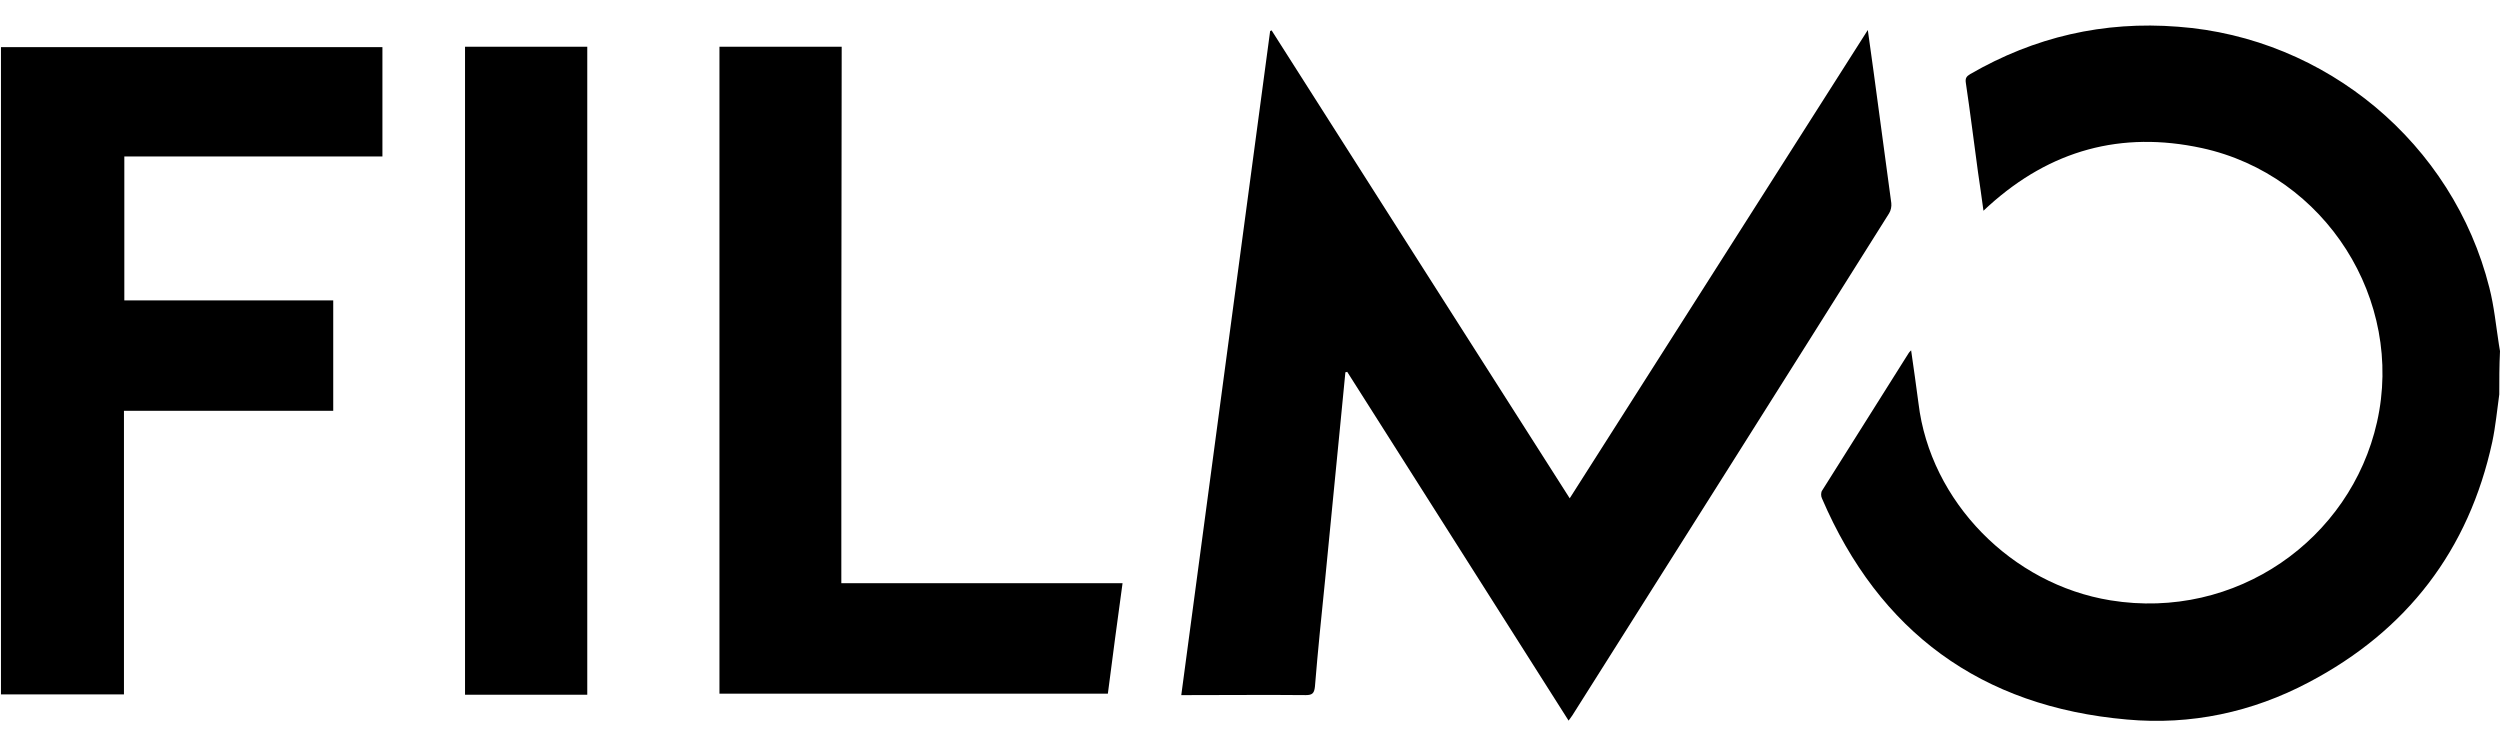 <svg width="96" height="28" viewBox="0 0 96 28" fill="none" xmlns="http://www.w3.org/2000/svg">
<path d="M95.972 15.146C95.887 15.748 95.831 16.364 95.704 16.966C94.802 21.122 92.433 24.215 88.655 26.202C86.484 27.35 84.13 27.853 81.677 27.63C76.066 27.14 72.161 24.257 69.962 19.135C69.919 19.051 69.919 18.897 69.976 18.827C71.075 17.078 72.175 15.328 73.289 13.565C73.303 13.537 73.331 13.509 73.387 13.453C73.486 14.153 73.585 14.824 73.669 15.482C74.121 19.261 77.25 22.438 81.042 23.053C85.864 23.837 90.262 20.716 91.277 16.21C92.335 11.522 89.304 6.722 84.553 5.686C81.451 5.014 78.73 5.77 76.376 7.897C76.32 7.953 76.263 7.995 76.165 8.093C76.094 7.561 76.024 7.085 75.953 6.596C75.798 5.462 75.657 4.314 75.488 3.181C75.46 2.999 75.516 2.929 75.657 2.845C78.124 1.418 80.775 0.802 83.636 1.026C89.318 1.446 94.195 5.504 95.591 11.046C95.774 11.76 95.845 12.501 95.958 13.229C95.972 13.313 95.986 13.397 96 13.481C95.972 14.055 95.972 14.601 95.972 15.146Z" fill="black"/>
<path d="M51.663 14.293C51.593 15.02 51.522 15.734 51.452 16.462C51.268 18.379 51.071 20.31 50.888 22.228C50.747 23.613 50.606 24.985 50.493 26.37C50.465 26.622 50.394 26.692 50.14 26.692C48.646 26.678 47.152 26.692 45.672 26.692C45.587 26.692 45.488 26.692 45.361 26.692C46.503 18.183 47.631 9.688 48.773 1.194C48.787 1.18 48.815 1.18 48.829 1.166C52.636 7.141 56.442 13.131 60.277 19.135C64.097 13.145 67.889 7.169 71.724 1.152C71.808 1.739 71.879 2.257 71.949 2.775C72.175 4.454 72.401 6.12 72.626 7.799C72.64 7.925 72.612 8.079 72.542 8.191C68.496 14.629 64.435 21.052 60.375 27.476C60.333 27.532 60.291 27.587 60.234 27.672C57.387 23.193 54.567 18.743 51.733 14.279C51.691 14.293 51.677 14.293 51.663 14.293Z" fill="black"/>
<path d="M12.796 11.536C12.796 12.963 12.796 14.363 12.796 15.776C10.117 15.776 7.453 15.776 4.76 15.776C4.76 19.415 4.76 23.039 4.76 26.664C3.167 26.664 1.602 26.664 0.037 26.664C0.037 18.379 0.037 10.108 0.037 1.809C4.901 1.809 9.779 1.809 14.685 1.809C14.685 3.195 14.685 4.58 14.685 6.008C11.386 6.008 8.101 6.008 4.774 6.008C4.774 7.855 4.774 9.674 4.774 11.536C7.439 11.536 10.103 11.536 12.796 11.536Z" fill="black"/>
<path d="M32.307 22.395C35.916 22.395 39.483 22.395 43.106 22.395C42.908 23.823 42.725 25.222 42.542 26.636C37.565 26.636 32.603 26.636 27.627 26.636C27.627 18.365 27.627 10.094 27.627 1.795C29.177 1.795 30.728 1.795 32.321 1.795C32.307 8.653 32.307 15.51 32.307 22.395Z" fill="black"/>
<path d="M17.857 1.795C19.436 1.795 20.987 1.795 22.551 1.795C22.551 10.094 22.551 18.379 22.551 26.678C20.987 26.678 19.436 26.678 17.857 26.678C17.857 18.379 17.857 10.094 17.857 1.795Z" fill="black"/>
</svg>
